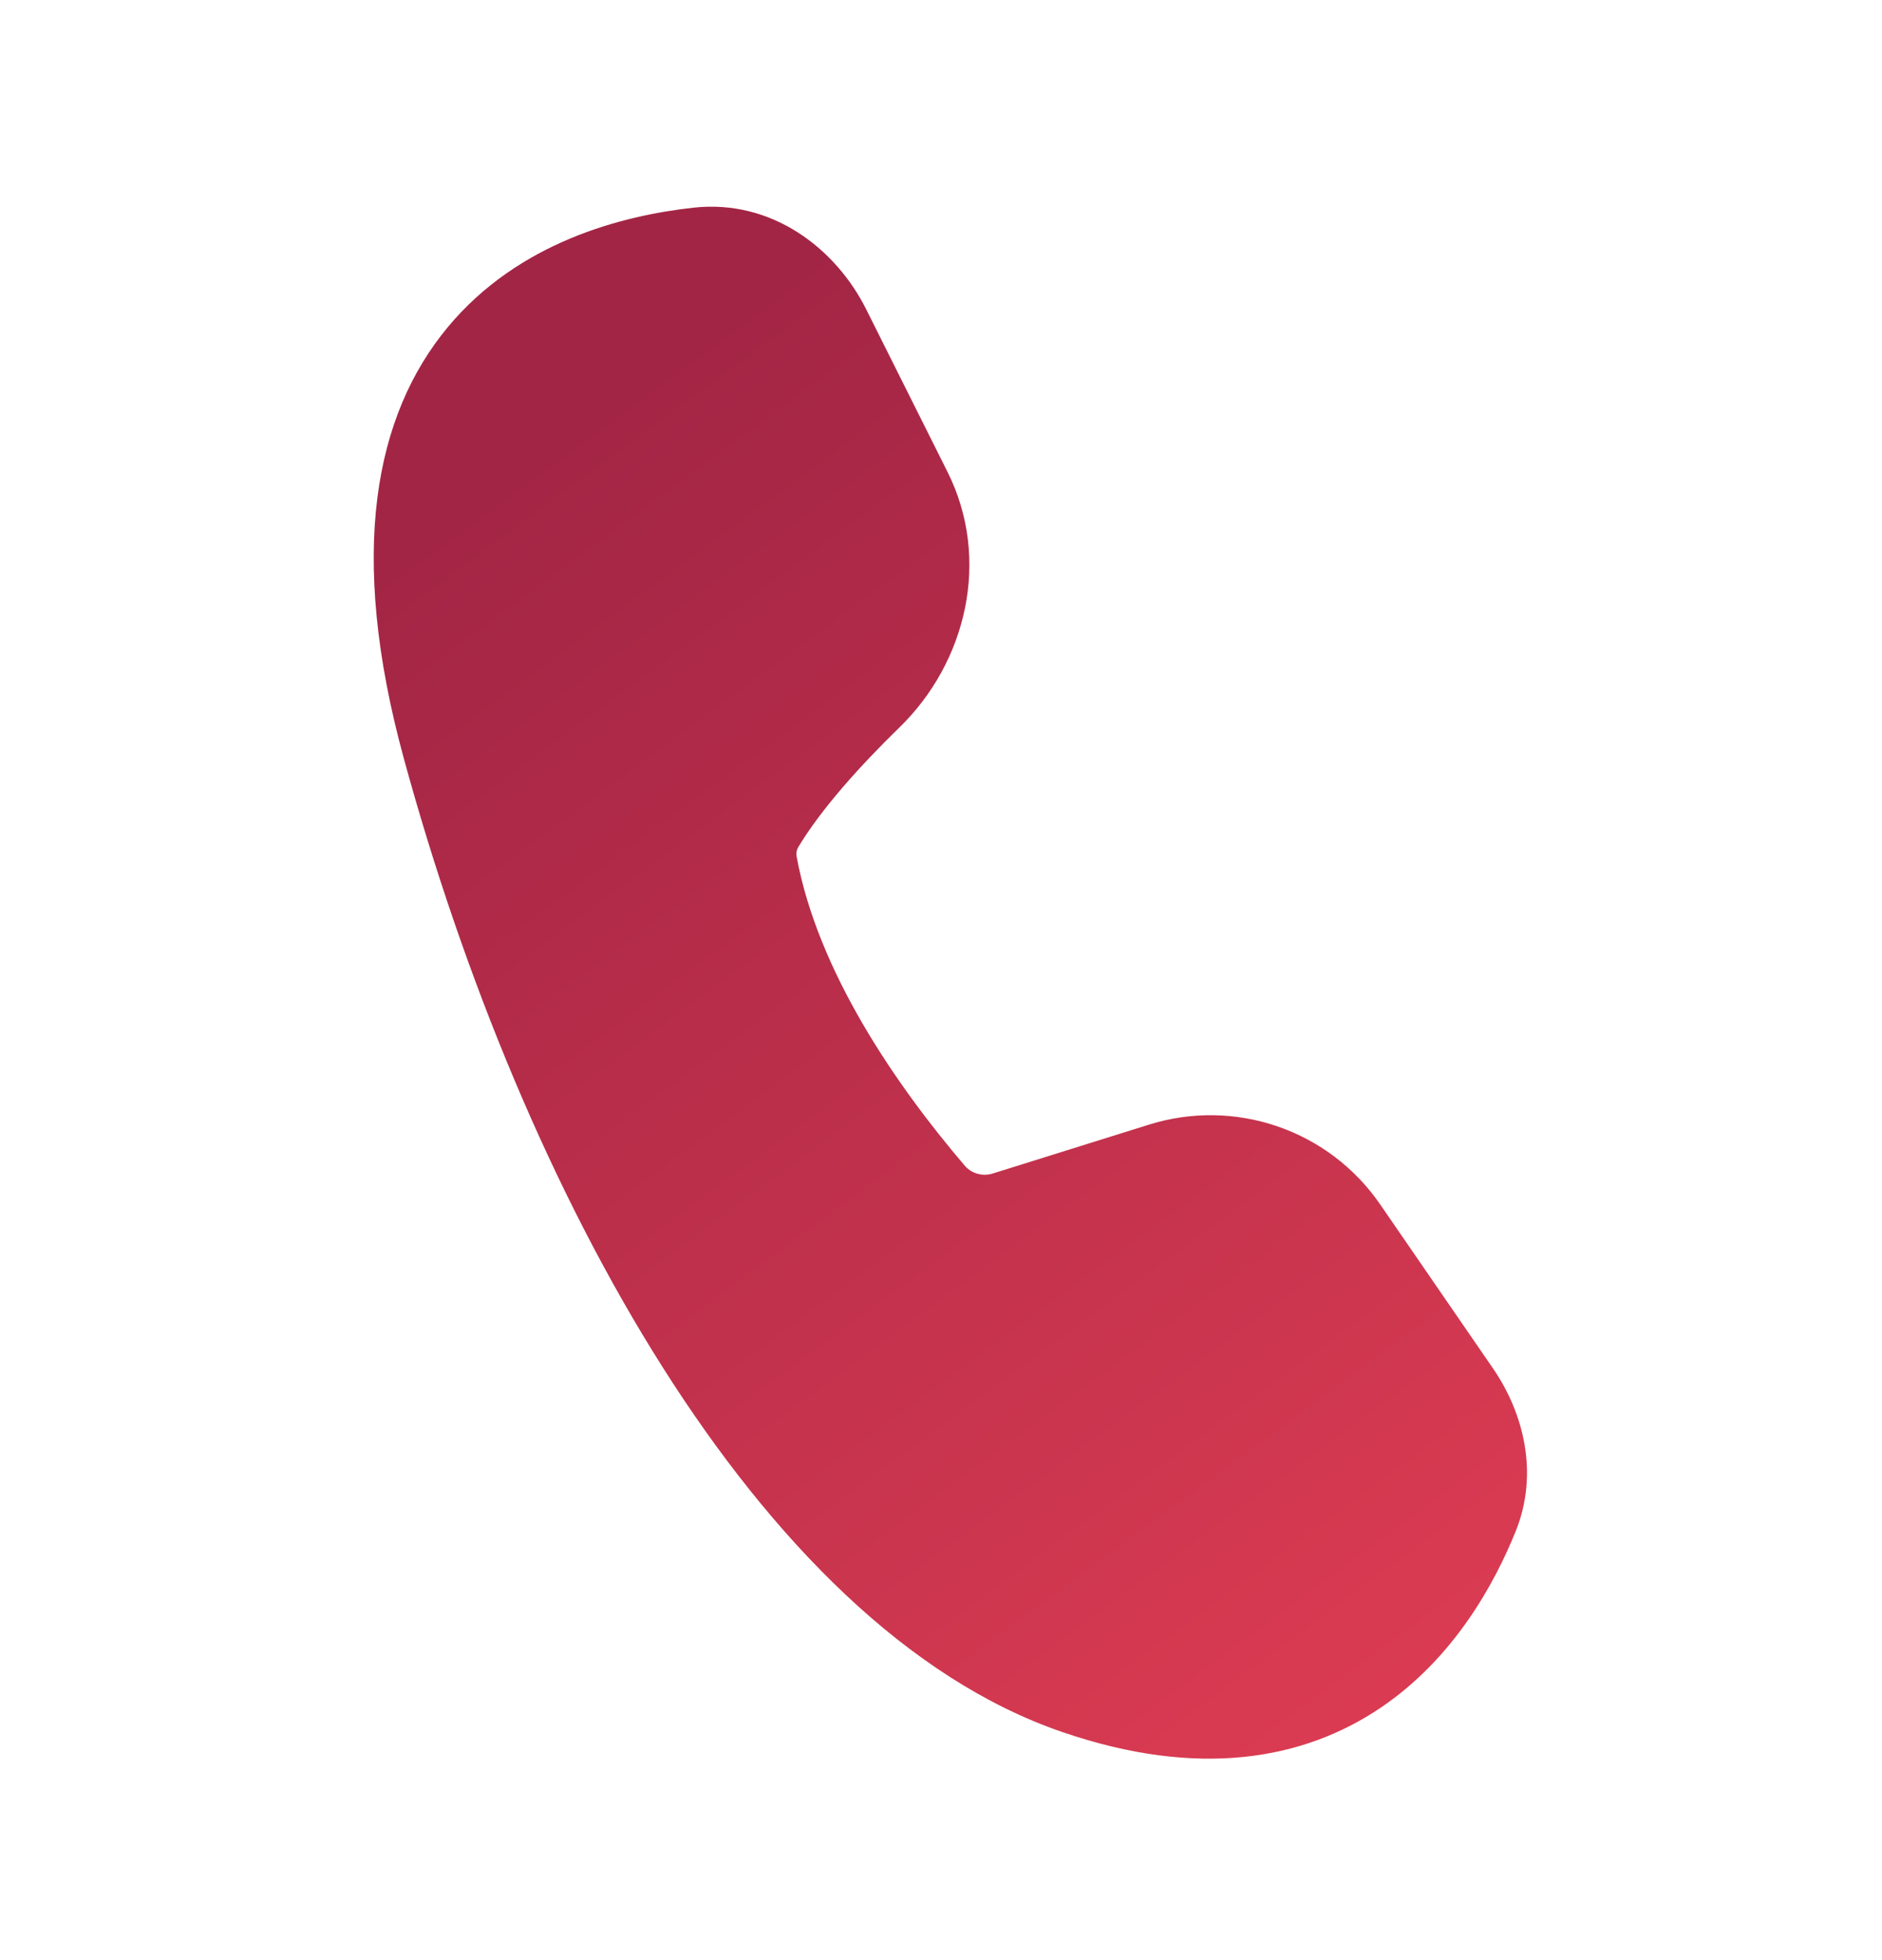 <svg width="24" height="25" viewBox="0 0 24 25" fill="none" xmlns="http://www.w3.org/2000/svg">
<g id="fluent:call-48-filled">
<path id="Vector" d="M11.047 3.947C10.658 3.168 9.842 2.537 8.841 2.649C7.946 2.748 6.617 3.081 5.71 4.173C4.779 5.295 4.433 7.044 5.147 9.664C5.91 12.46 7.043 15.216 8.451 17.439C9.85 19.647 11.572 21.414 13.547 22.091C15.294 22.69 16.63 22.44 17.605 21.782C18.544 21.148 19.061 20.193 19.328 19.532C19.627 18.792 19.43 18.022 19.04 17.454L17.601 15.362C17.283 14.899 16.826 14.551 16.296 14.368C15.765 14.184 15.19 14.176 14.655 14.343L12.667 14.965C12.604 14.986 12.537 14.989 12.472 14.972C12.408 14.956 12.35 14.92 12.306 14.871C11.421 13.835 10.429 12.389 10.159 10.926C10.151 10.887 10.157 10.846 10.176 10.811C10.469 10.32 10.972 9.763 11.473 9.275C12.321 8.449 12.643 7.136 12.082 6.017L11.047 3.947Z" fill="url(#paint0_linear_916_141)"/>
</g>
<defs>
<linearGradient id="paint0_linear_916_141" x1="11.255" y1="2.636" x2="23.549" y2="19.337" gradientUnits="userSpaceOnUse">
<stop stop-color="#A32545"/>
<stop offset="1" stop-color="#DF3D53"/>
</linearGradient>
</defs>
</svg>
